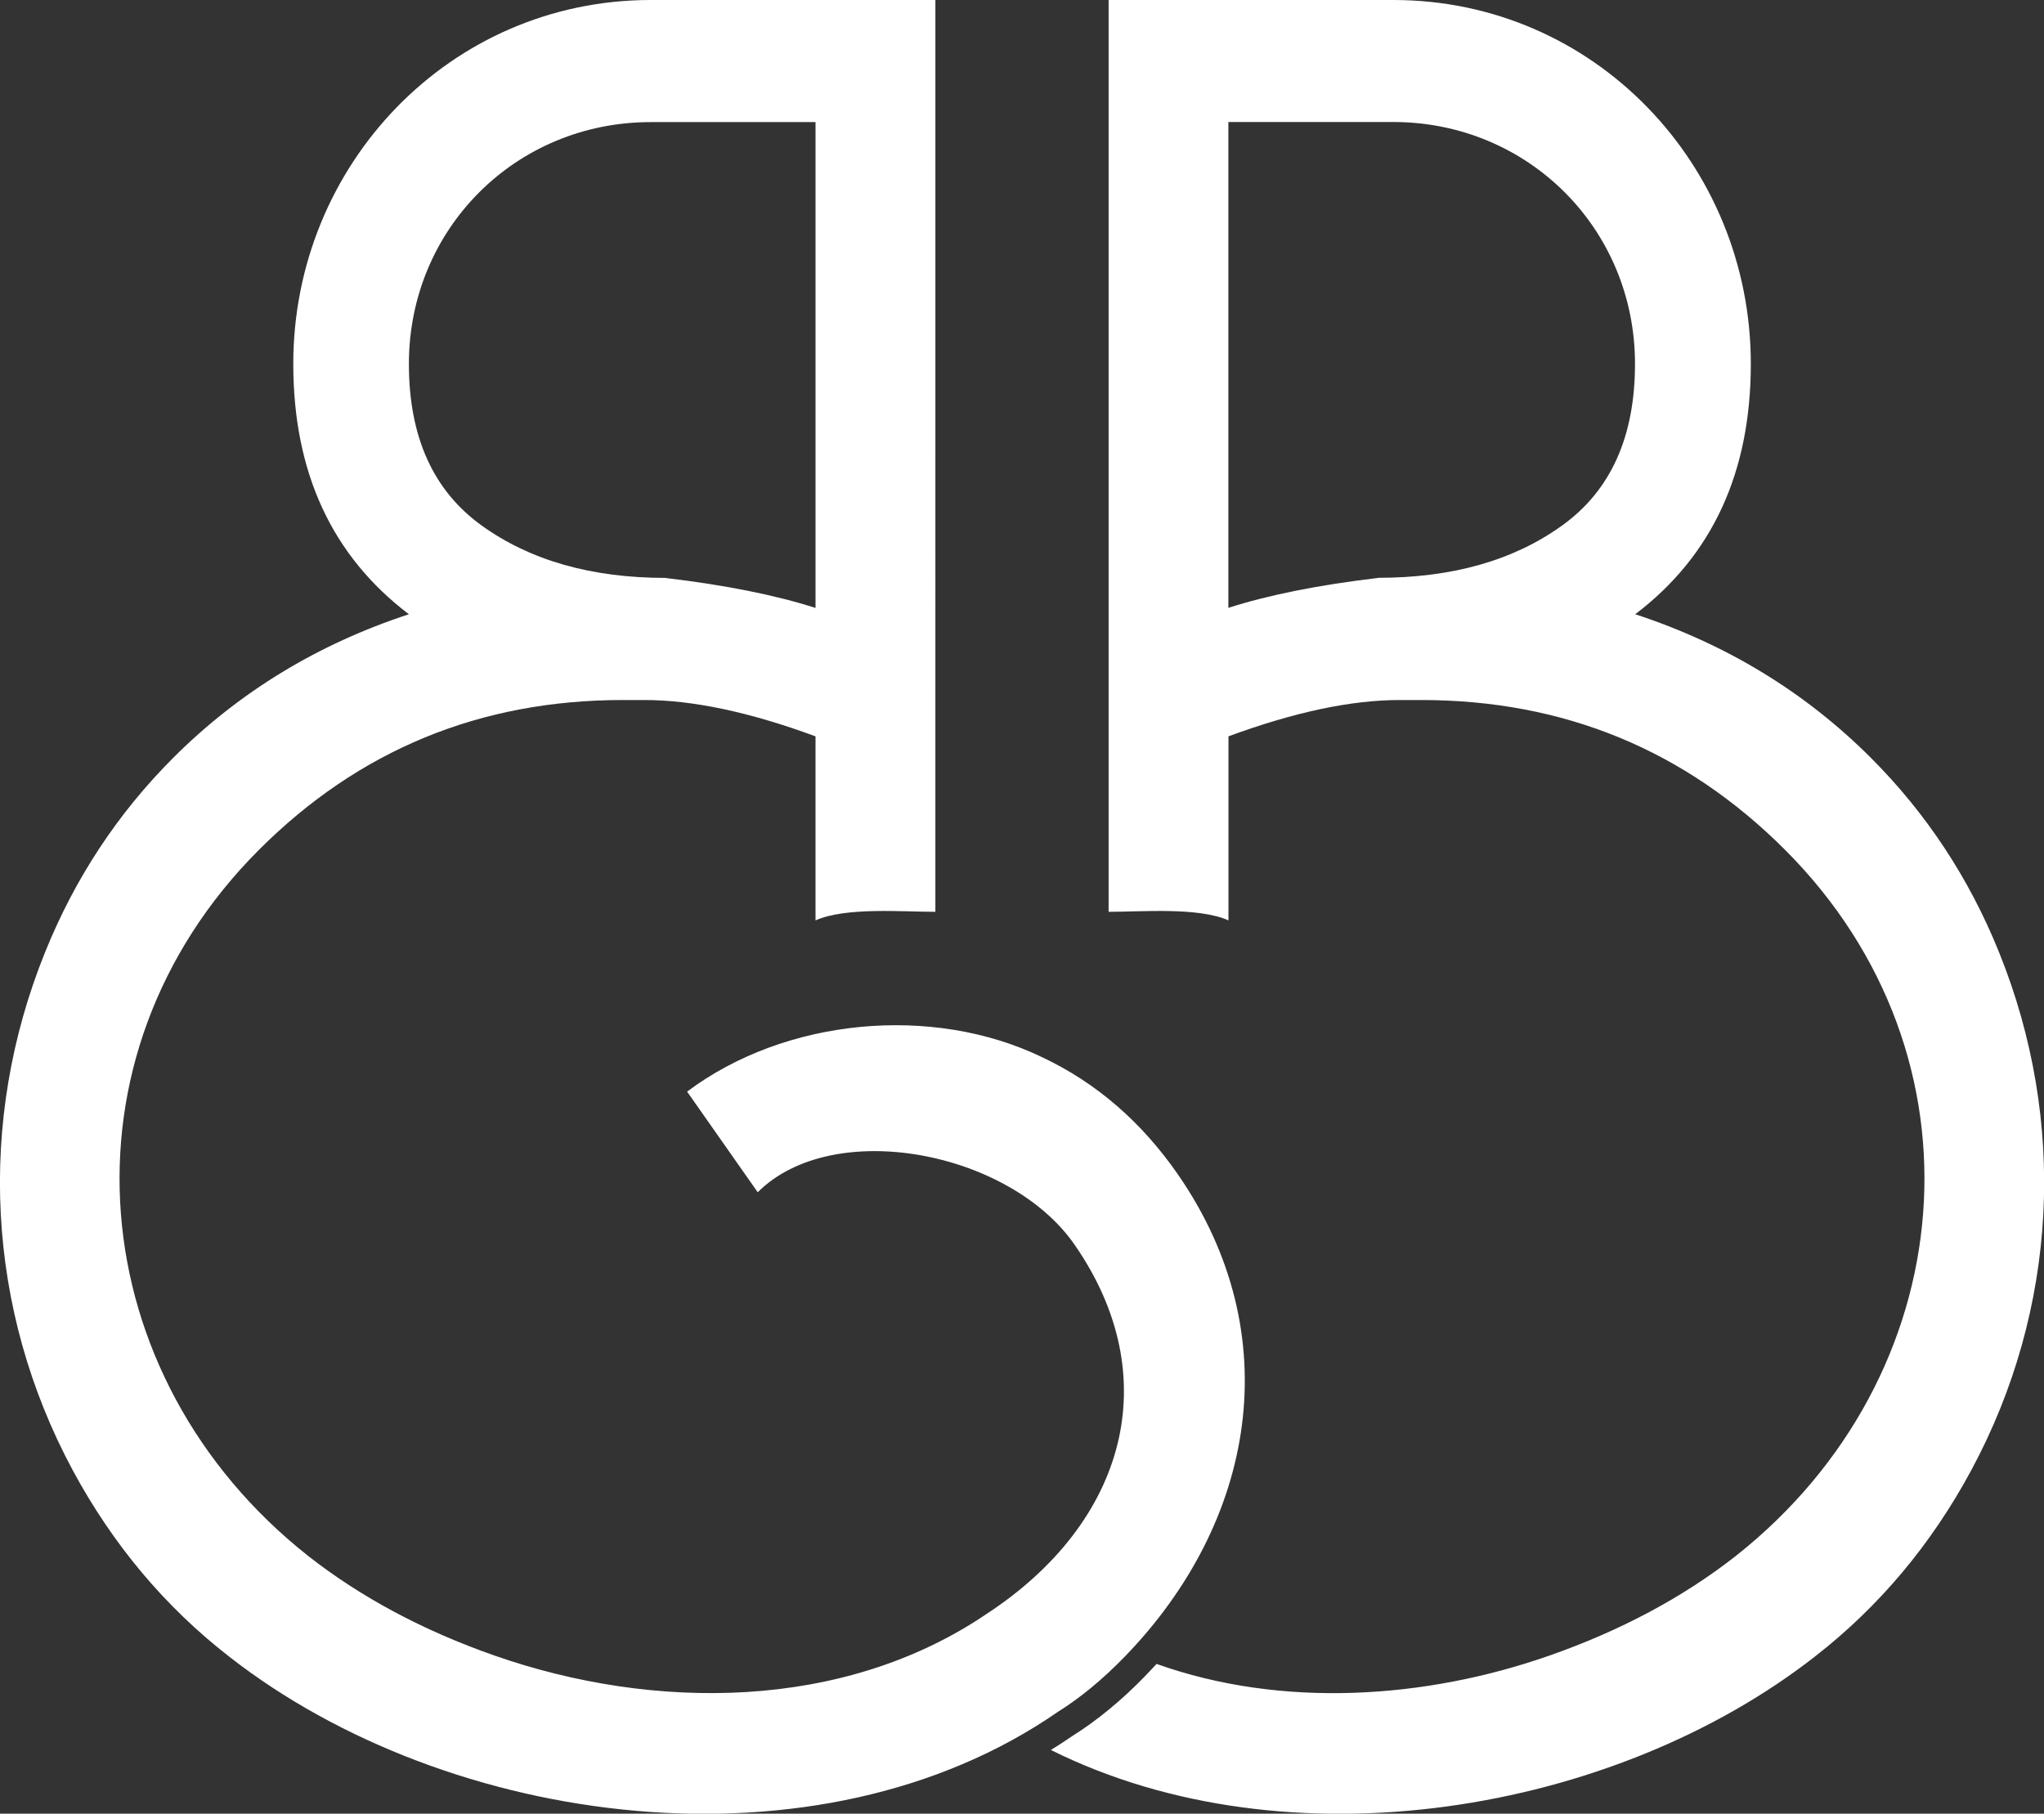 <?xml version="1.0" encoding="UTF-8" standalone="yes"?>
<svg id="Layer_2" data-name="Layer 2" xmlns="http://www.w3.org/2000/svg" viewBox="0 0 207.55 184.19">
  <rect x="0" y="0" width="207.55" height="184.19" fill="#333333" stroke="none"/>
  <defs>
    <style>
      .cls-1 {
        fill: #fff;
        stroke-width: 0px;
      }
    </style>
  </defs>
  <g id="Layer_1-2" data-name="Layer 1">
    <path class="cls-1" d="m139.94,58.68c7.54,0,13.77-1.77,18.69-5.32,4.93-3.55,7.39-9.02,7.39-16.41,0-13.71-10.85-24.56-24.56-24.56h-16.73v49.34c4.06-1.3,9.13-2.32,15.21-3.04m-72.34,0c-7.53,0-13.76-1.77-18.69-5.32-4.93-3.55-7.39-9.02-7.39-16.41,0-13.71,10.84-24.56,24.56-24.56h16.73v49.34c-4.06-1.3-9.13-2.32-15.21-3.04ZM94.99,0h-28.91C45.69,0,29.78,16.74,29.78,36.95c0,11.01,3.91,19.49,11.74,25.43-9.27,3.04-17.24,7.9-23.91,14.56-5.65,5.65-10,12.24-13.04,19.78-6.94,17.18-5.97,36.26,2.82,52.6,4.06,7.53,9.35,13.84,15.87,18.91,22.33,17.46,59.82,22.44,84.11,5.65,2.32-1.45,4.6-3.33,6.85-5.65,13.28-13.71,16.61-32.68,5.43-48.9-3.7-5.36-8.3-9.35-13.8-11.95-11.17-5.41-26.13-3.99-36.08,3.48l7.17,10.22c7.64-7.63,25.57-4.19,32.17,5.32,9.33,13.44,5.24,28.21-8.91,37.49-14.56,9.88-33.83,9.89-49.99,4.24-7.25-2.54-13.55-5.91-18.91-10.11-23.05-18.2-26.02-50.7-5-71.72,10.14-10.14,22.46-15.21,36.95-15.21h2.17c4.93,0,10.72,1.23,17.39,3.69v18.69c3.06-1.36,8.74-.87,12.17-.87V0Zm17.58,0h28.91c20.39,0,36.3,16.74,36.3,36.95,0,11.01-3.91,19.49-11.74,25.43,9.27,3.04,17.24,7.9,23.91,14.56,5.65,5.65,10,12.24,13.04,19.78,6.94,17.18,5.97,36.26-2.83,52.6-4.06,7.53-9.35,13.84-15.87,18.91-20.42,15.96-53.5,21.49-77.58,9.49.74-.46,1.47-.93,2.18-1.42h0c1.24-.78,2.49-1.68,3.75-2.72,1.24-1.02,2.45-2.14,3.63-3.36.4-.41.78-.83,1.17-1.24,12.71,4.53,27.26,3.58,39.9-.85,7.24-2.54,13.55-5.91,18.91-10.11,23.05-18.2,26.02-50.7,5-71.72-10.14-10.14-22.46-15.21-36.95-15.21h-2.17c-4.93,0-10.72,1.23-17.39,3.69v18.69c-3.06-1.36-8.74-.87-12.17-.87V0Z"/>
  </g>
</svg>